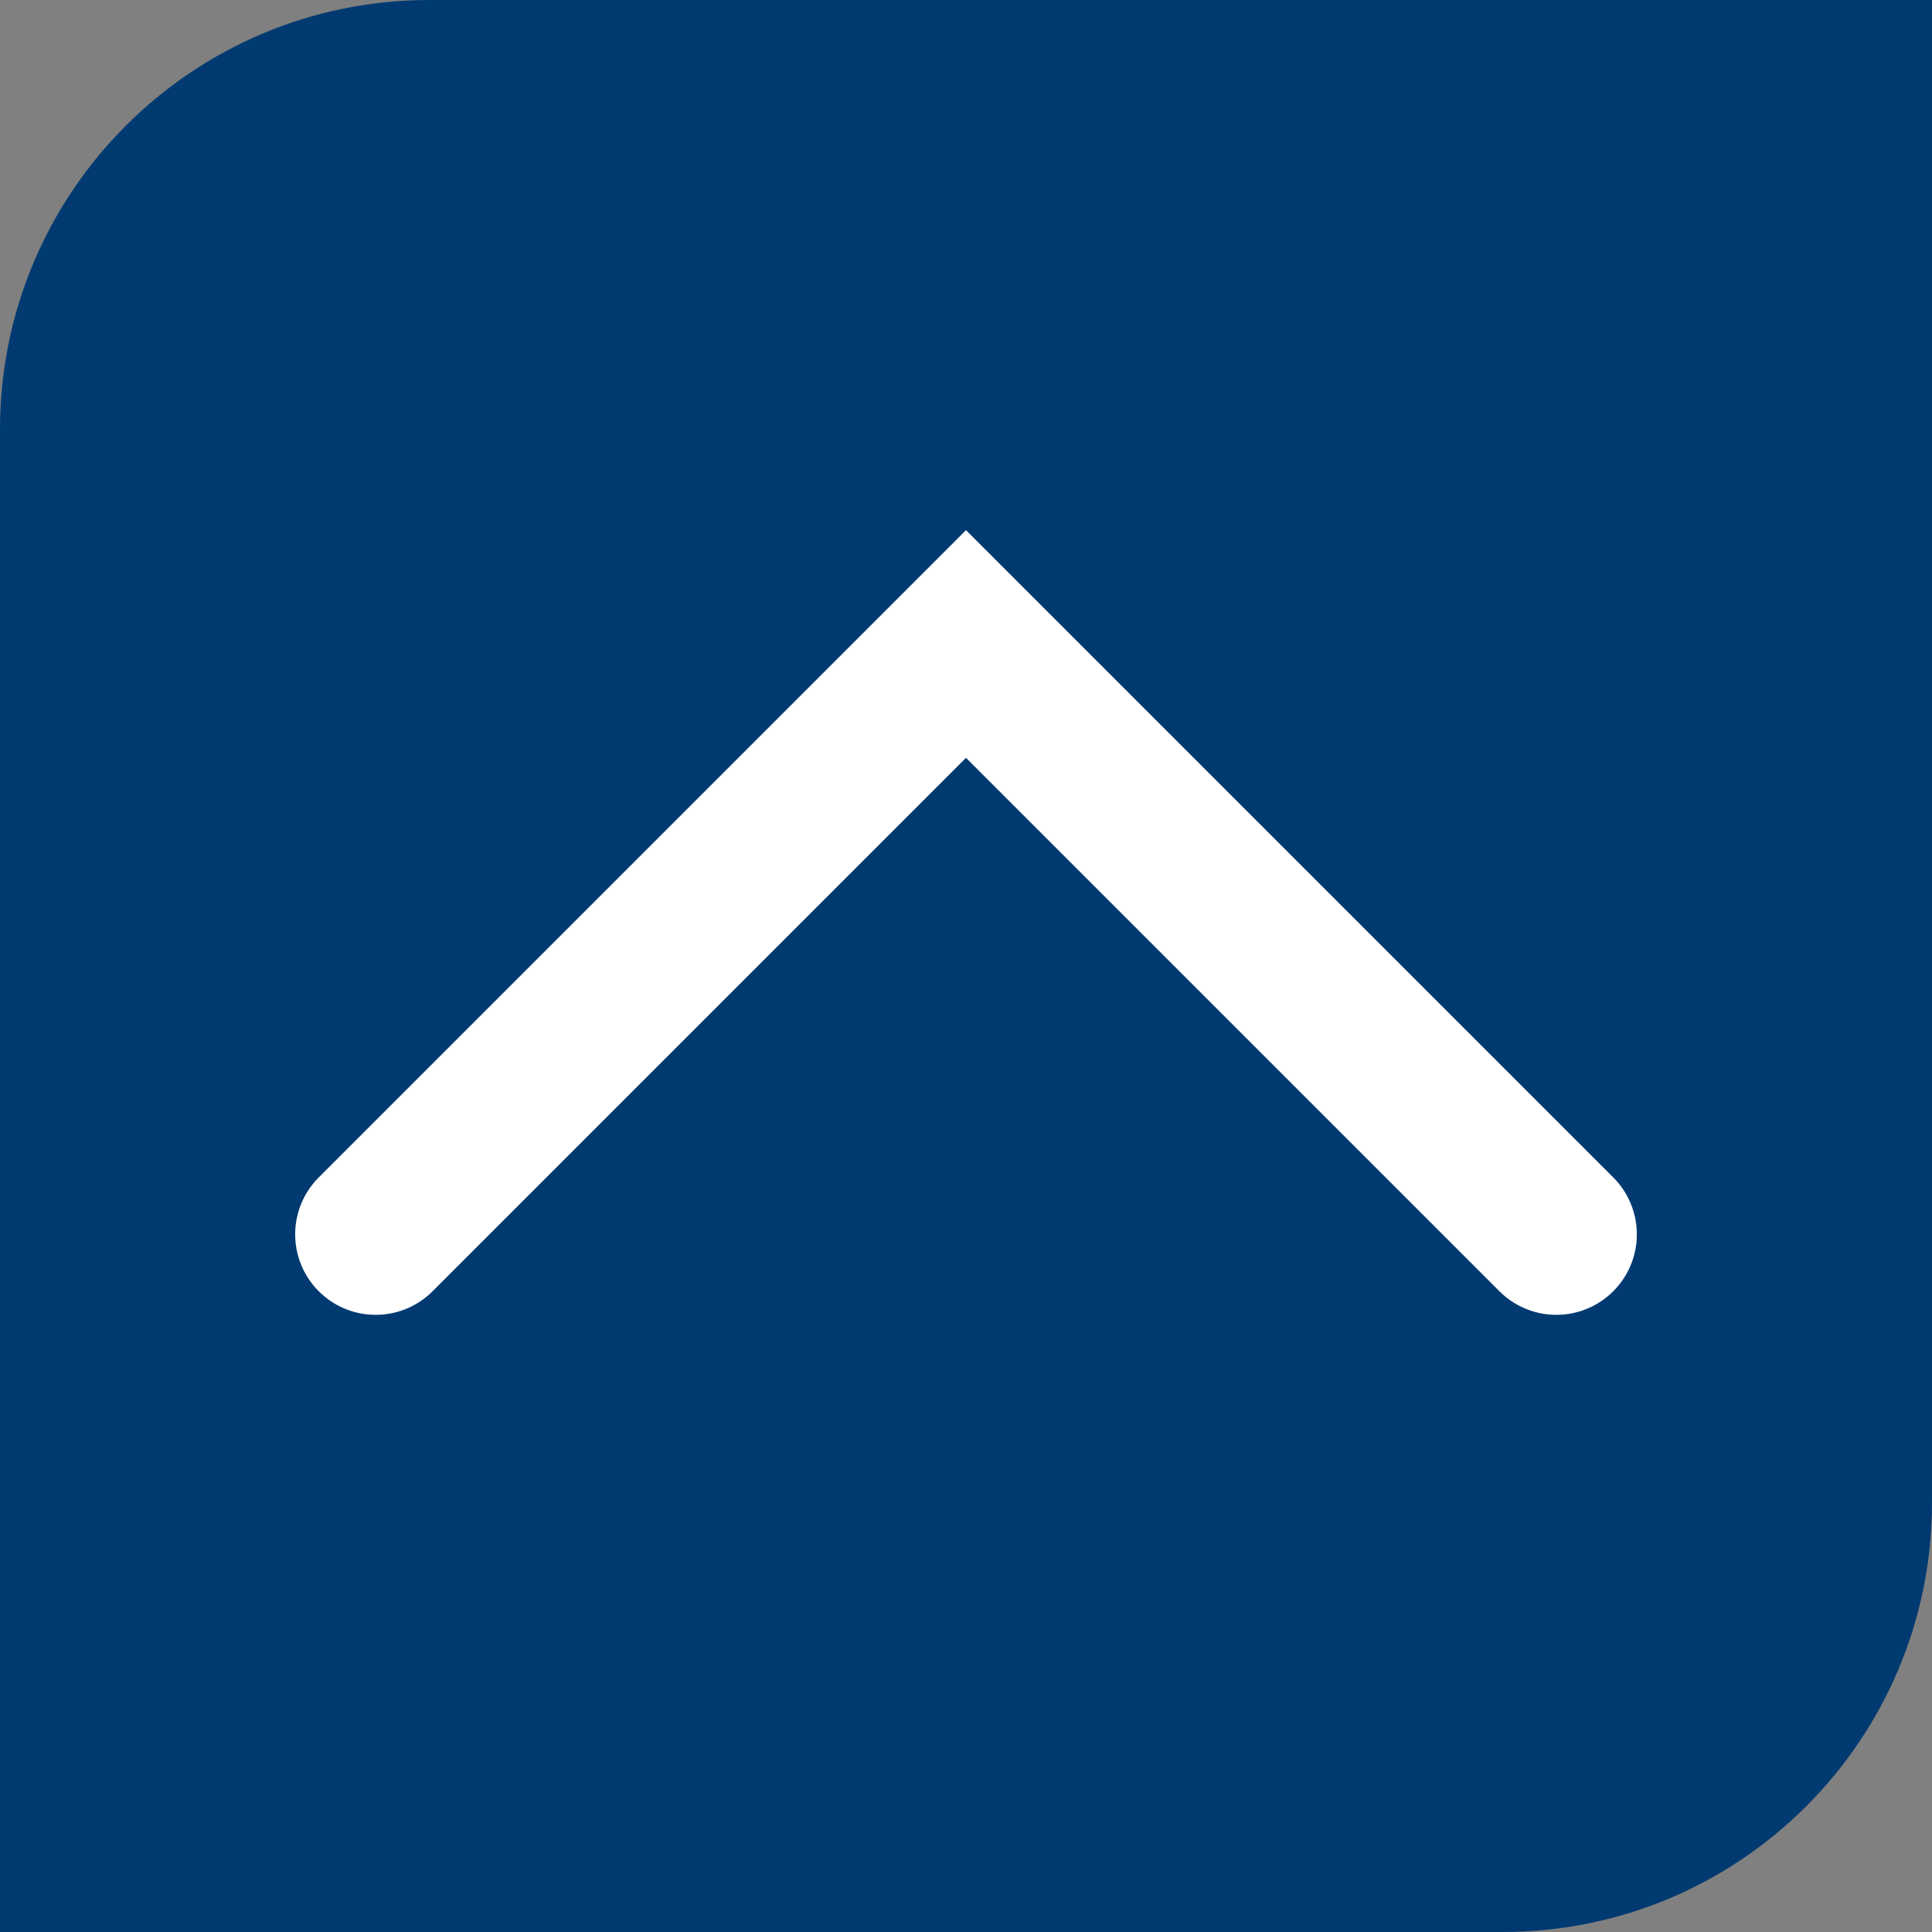 <svg width="36" height="36" viewBox="0 0 36 36" fill="none" xmlns="http://www.w3.org/2000/svg">
<rect x="0" y="0" width="36" height="36" fill="#808080" stroke="none"/>
<path d="M0 8C0 3.582 3.582 0 8 0H36V28C36 32.418 32.418 36 28 36H0V8Z" fill="#003A70"/>
<path d="M7 23L18 12L29 23" stroke="white" stroke-width="3" stroke-linecap="round"/>
</svg>
